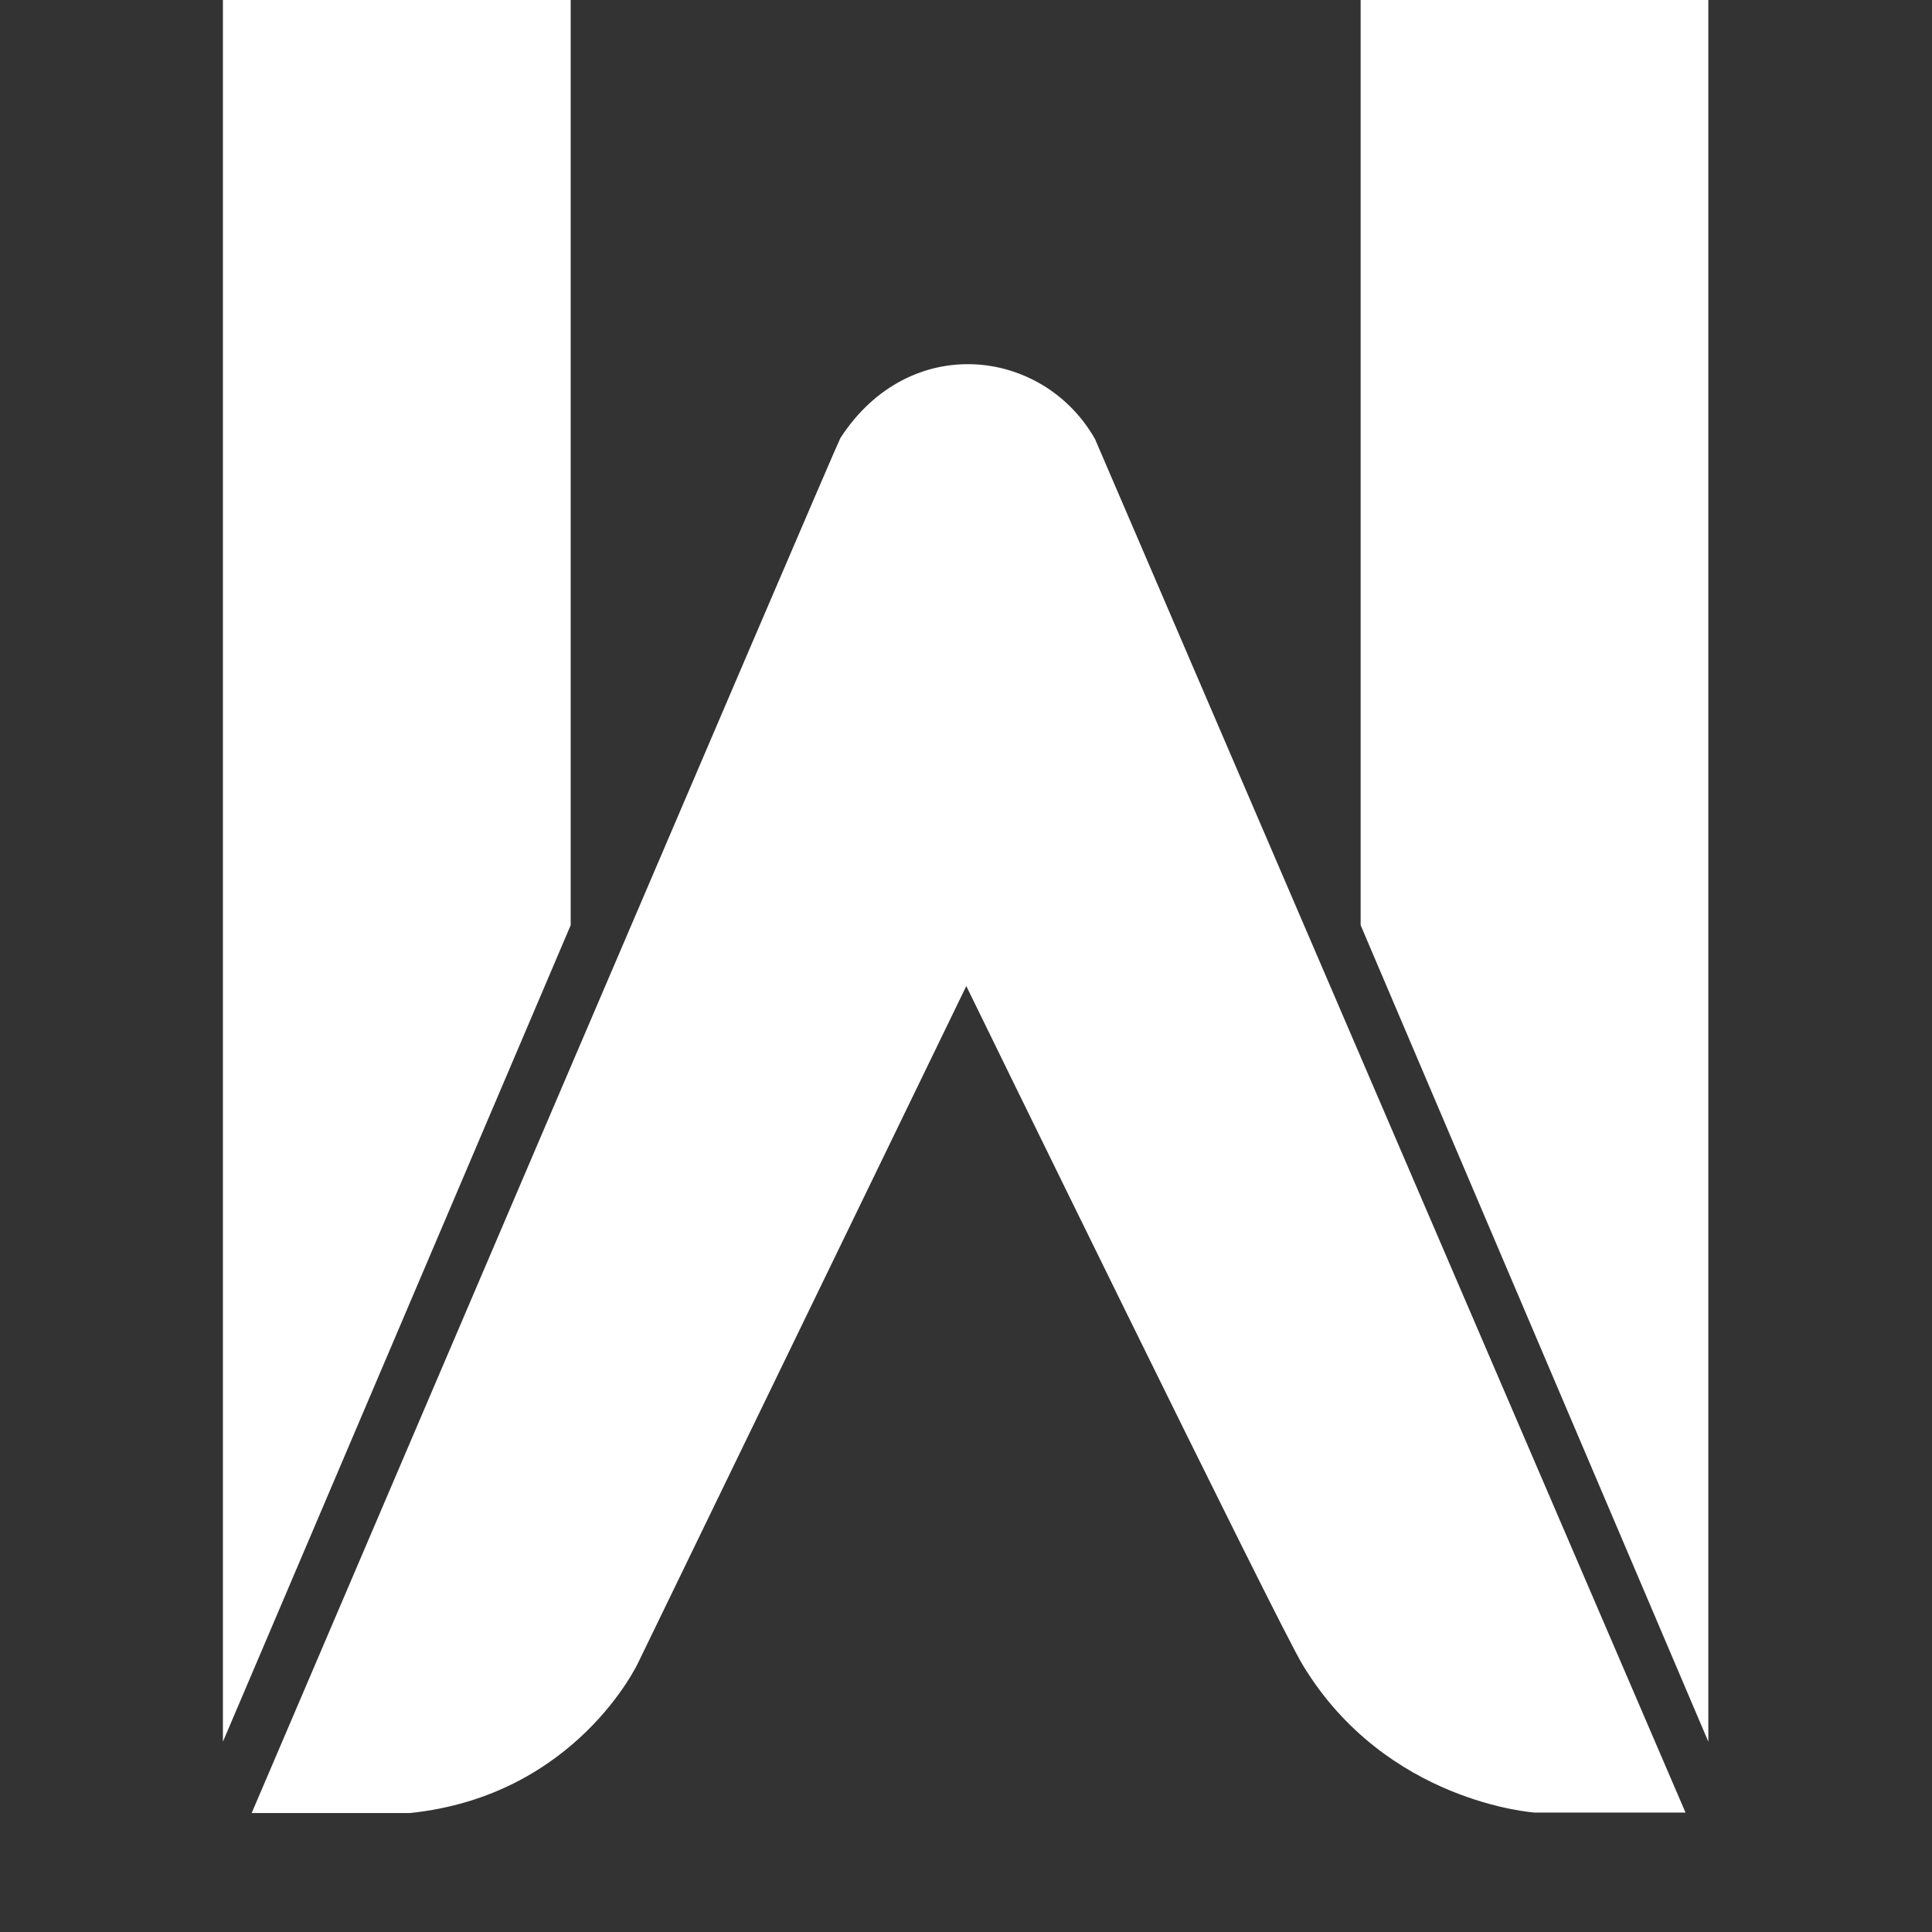 <svg width="26" height="26" viewBox="0 0 26 26" fill="none" xmlns="http://www.w3.org/2000/svg">
<rect x="0" y="0" width="26" height="26" fill="#333333" stroke="none"/>
<g clip-path="url(#clip0_1590_1807)">
<path d="M7.68 -37.346H3V23.439L7.68 12.451V-37.346Z" fill="white"/>
<path d="M18.311 -37.346V12.451L22.99 23.439V-37.346H18.311Z" fill="white"/>
<path d="M11.309 5.896C11.26 5.97 3.387 24.399 3.387 24.399H5.518C7.759 24.166 8.589 22.374 8.589 22.374L13.004 13.27C13.004 13.27 17.211 21.888 17.531 22.405C18.654 24.264 20.657 24.393 20.657 24.393H22.683L14.736 5.908C14.036 4.677 12.237 4.462 11.309 5.896Z" fill="white"/>
</g>
<defs>
<clipPath id="clip0_1590_1807">
<rect width="26" height="26" fill="white"/>
</clipPath>
</defs>
</svg>

